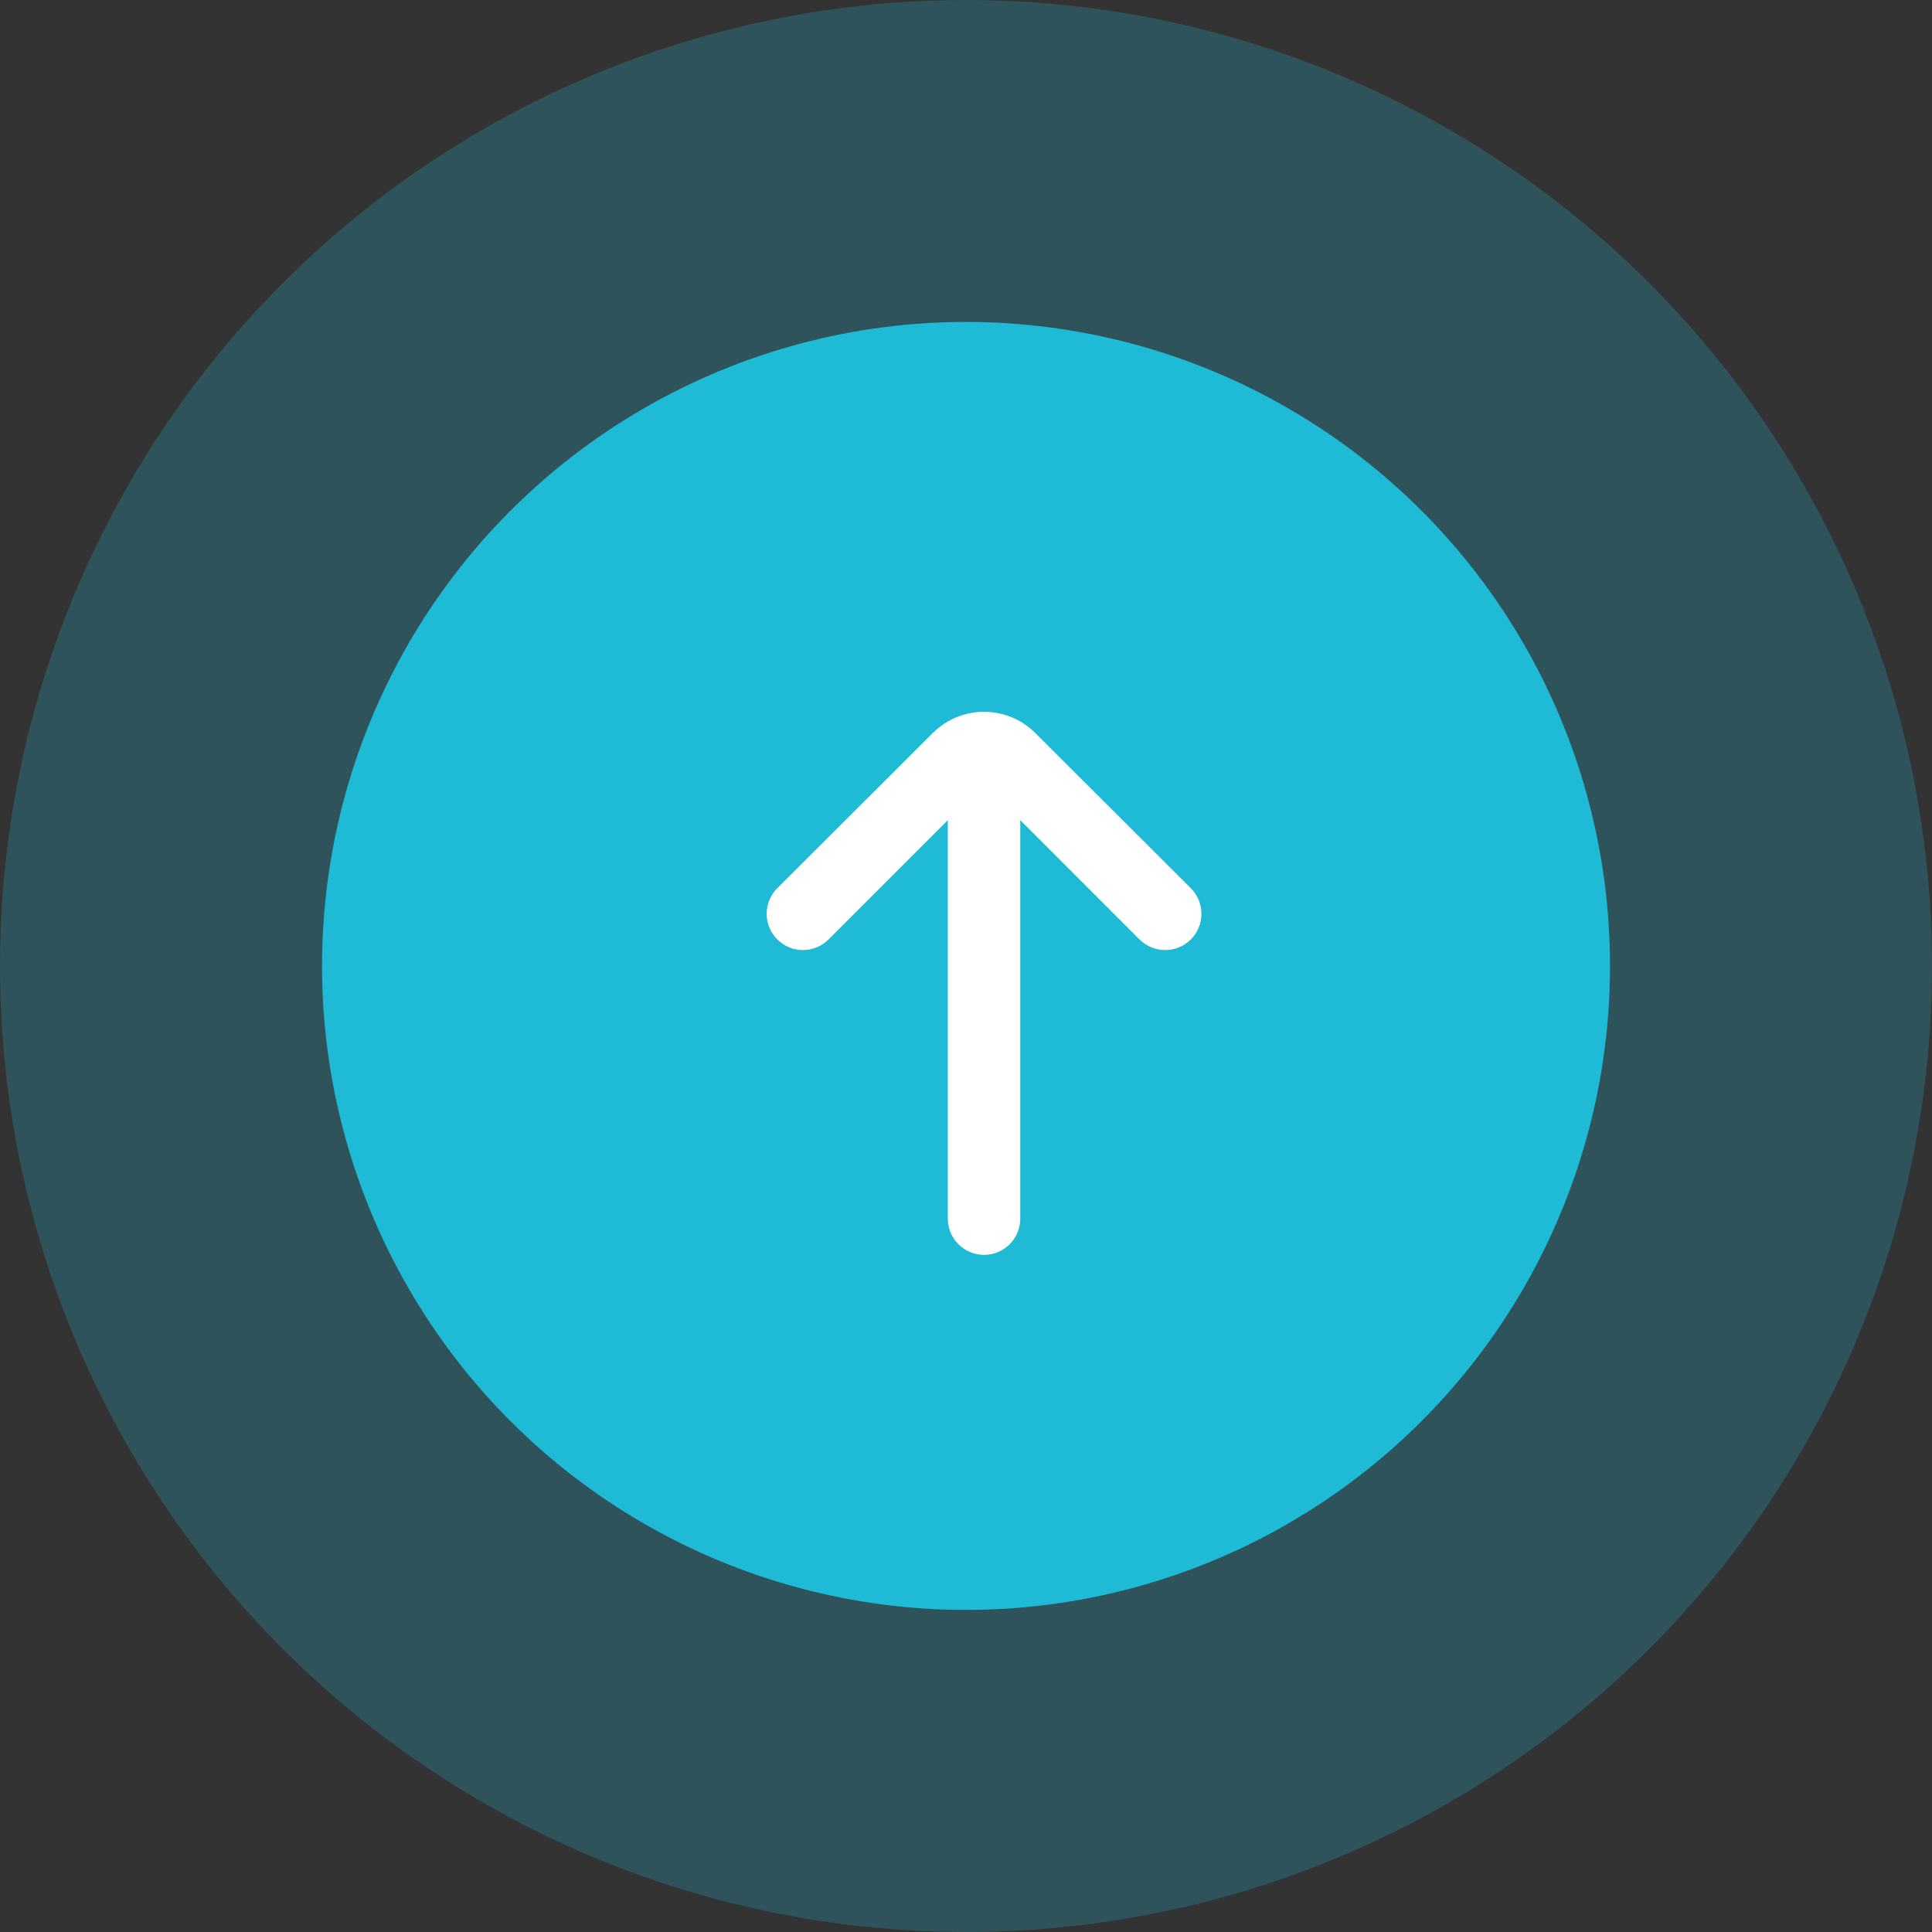 <svg width="85" height="85" viewBox="0 0 85 85" fill="none" xmlns="http://www.w3.org/2000/svg">
<rect x="0" y="0" width="85" height="85" fill="#333333" stroke="none"/>
<circle opacity="0.24" cx="42.5" cy="42.5" r="42.5" fill="#1FBAD6"/>
<circle cx="42.501" cy="42.497" r="28.333" fill="#1FBAD6"/>
<path d="M52.395 39.081L45.541 32.243C44.944 31.65 44.136 31.316 43.294 31.316C42.452 31.316 41.644 31.65 41.047 32.243L34.194 39.081C33.897 39.379 33.73 39.783 33.73 40.204C33.73 40.625 33.897 41.029 34.194 41.328C34.342 41.477 34.518 41.596 34.713 41.676C34.907 41.758 35.115 41.799 35.325 41.799C35.536 41.799 35.744 41.758 35.938 41.676C36.133 41.596 36.309 41.477 36.457 41.328L41.7 36.084V53.615C41.7 54.038 41.868 54.444 42.167 54.742C42.466 55.041 42.871 55.209 43.294 55.209C43.717 55.209 44.122 55.041 44.421 54.742C44.72 54.444 44.888 54.038 44.888 53.615V36.084L50.131 41.328C50.429 41.628 50.834 41.797 51.257 41.799C51.68 41.8 52.087 41.634 52.387 41.336C52.687 41.038 52.856 40.633 52.858 40.21C52.859 39.787 52.693 39.381 52.395 39.081Z" fill="white"/>
</svg>
